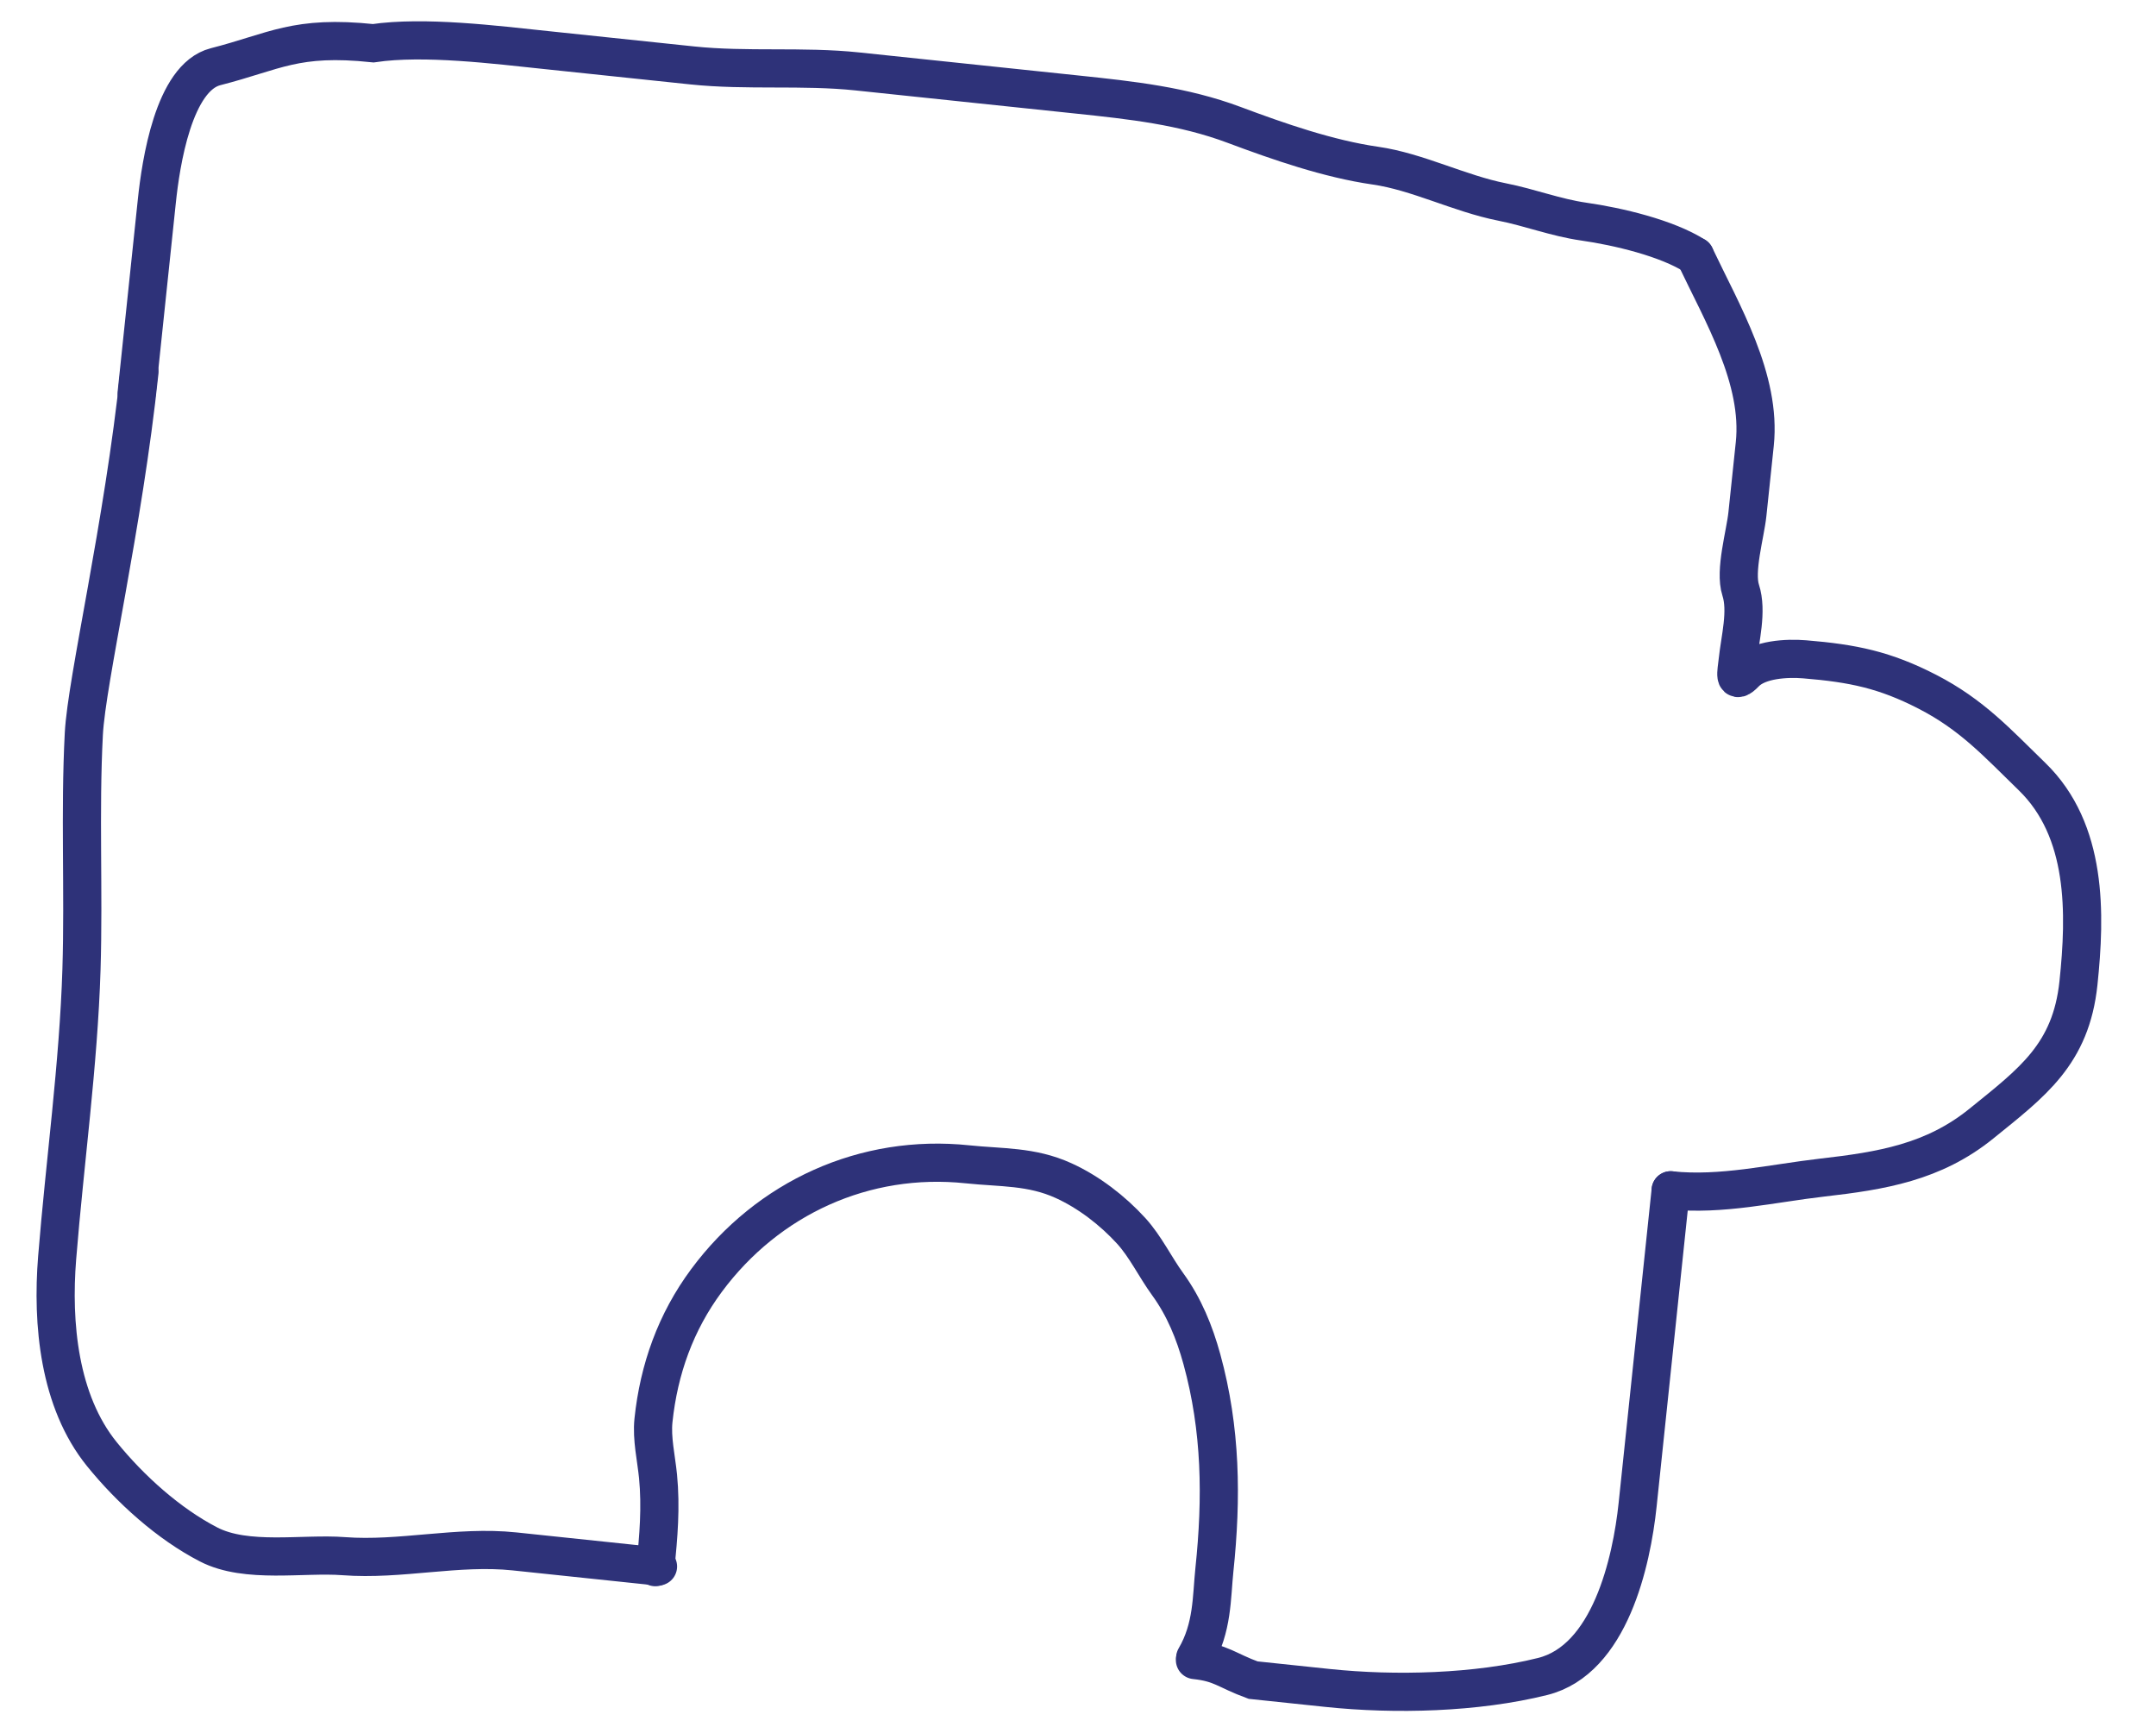 <?xml version="1.0" encoding="UTF-8"?> <svg xmlns="http://www.w3.org/2000/svg" width="226" height="181" viewBox="0 0 226 181" fill="none"> <path d="M14.325 41.197C15.031 34.483 15.737 27.77 16.442 21.056C16.855 17.133 18.189 8.117 22.593 6.992C28.846 5.396 30.957 3.673 39.123 4.531C44.426 3.746 51.959 4.69 57.262 5.248C62.315 5.779 67.477 6.321 72.545 6.854C78.305 7.459 84.122 6.881 89.866 7.485C97.561 8.293 105.255 9.102 112.95 9.911C118.581 10.503 124.032 11.09 129.375 13.092C134.02 14.831 139.268 16.654 144.166 17.357C148.59 17.991 152.975 20.28 157.451 21.166C160.403 21.75 163.051 22.8 166.028 23.225C169.59 23.733 174.737 24.949 177.682 26.83" stroke="#2E3279" stroke-width="4" stroke-linecap="round"></path> <path d="M177.683 26.828C180.528 32.829 184.656 39.734 183.943 46.527C183.685 48.979 183.427 51.431 183.169 53.883C182.949 55.98 181.807 59.812 182.465 61.842C183.183 64.056 182.393 66.928 182.15 69.247C182.021 70.466 181.672 71.84 182.941 70.52C184.333 69.072 187.354 68.943 189.174 69.093C194.238 69.509 197.581 70.198 202.039 72.494C206.716 74.903 209.355 77.838 213.005 81.382C218.825 87.033 218.636 95.743 217.872 103.017C217.086 110.49 213.015 113.441 207.696 117.749C202.67 121.818 197.198 122.697 191.036 123.402C185.797 124.002 180.451 125.298 175.127 124.738" stroke="#2E3279" stroke-width="4" stroke-linecap="round"></path> <path d="M175.126 124.736C173.972 135.722 172.817 146.708 171.662 157.693C171.033 163.677 168.753 173.933 161.705 175.687C154.745 177.421 146.225 177.631 139.166 176.889C136.562 176.615 133.957 176.341 131.352 176.067C128.546 175.038 128.035 174.256 125.258 173.964" stroke="#2E3279" stroke-width="4" stroke-linecap="round"></path> <path d="M68.975 164.161C62.698 163.501 60.207 163.239 53.93 162.579C47.959 161.952 41.976 163.532 36.027 163.078C31.765 162.753 25.846 163.9 21.875 161.855C17.685 159.697 13.659 156.068 10.672 152.38C6.173 146.823 5.44 138.689 5.99 131.822C6.79 121.854 8.233 111.581 8.541 101.579C8.793 93.389 8.361 85.079 8.787 76.911C9.081 71.267 12.927 55.062 14.619 38.968" stroke="#2E3279" stroke-width="4" stroke-linecap="round"></path> <path d="M68.698 164.232C69.035 161.033 69.29 157.928 68.978 154.721C68.792 152.816 68.299 150.754 68.499 148.848C69.063 143.488 70.83 138.539 74.062 134.185C80.506 125.501 90.669 120.884 101.413 122.013C104.962 122.386 108.108 122.188 111.48 123.72C114.127 124.922 116.637 126.862 118.579 128.991C120.066 130.621 121.088 132.773 122.402 134.581C124.131 136.962 125.21 139.617 125.986 142.438C128.005 149.784 128.089 156.984 127.296 164.526C127 167.345 127.133 170.583 125.285 173.729" stroke="#2E3279" stroke-width="4" stroke-linecap="round"></path> </svg> 